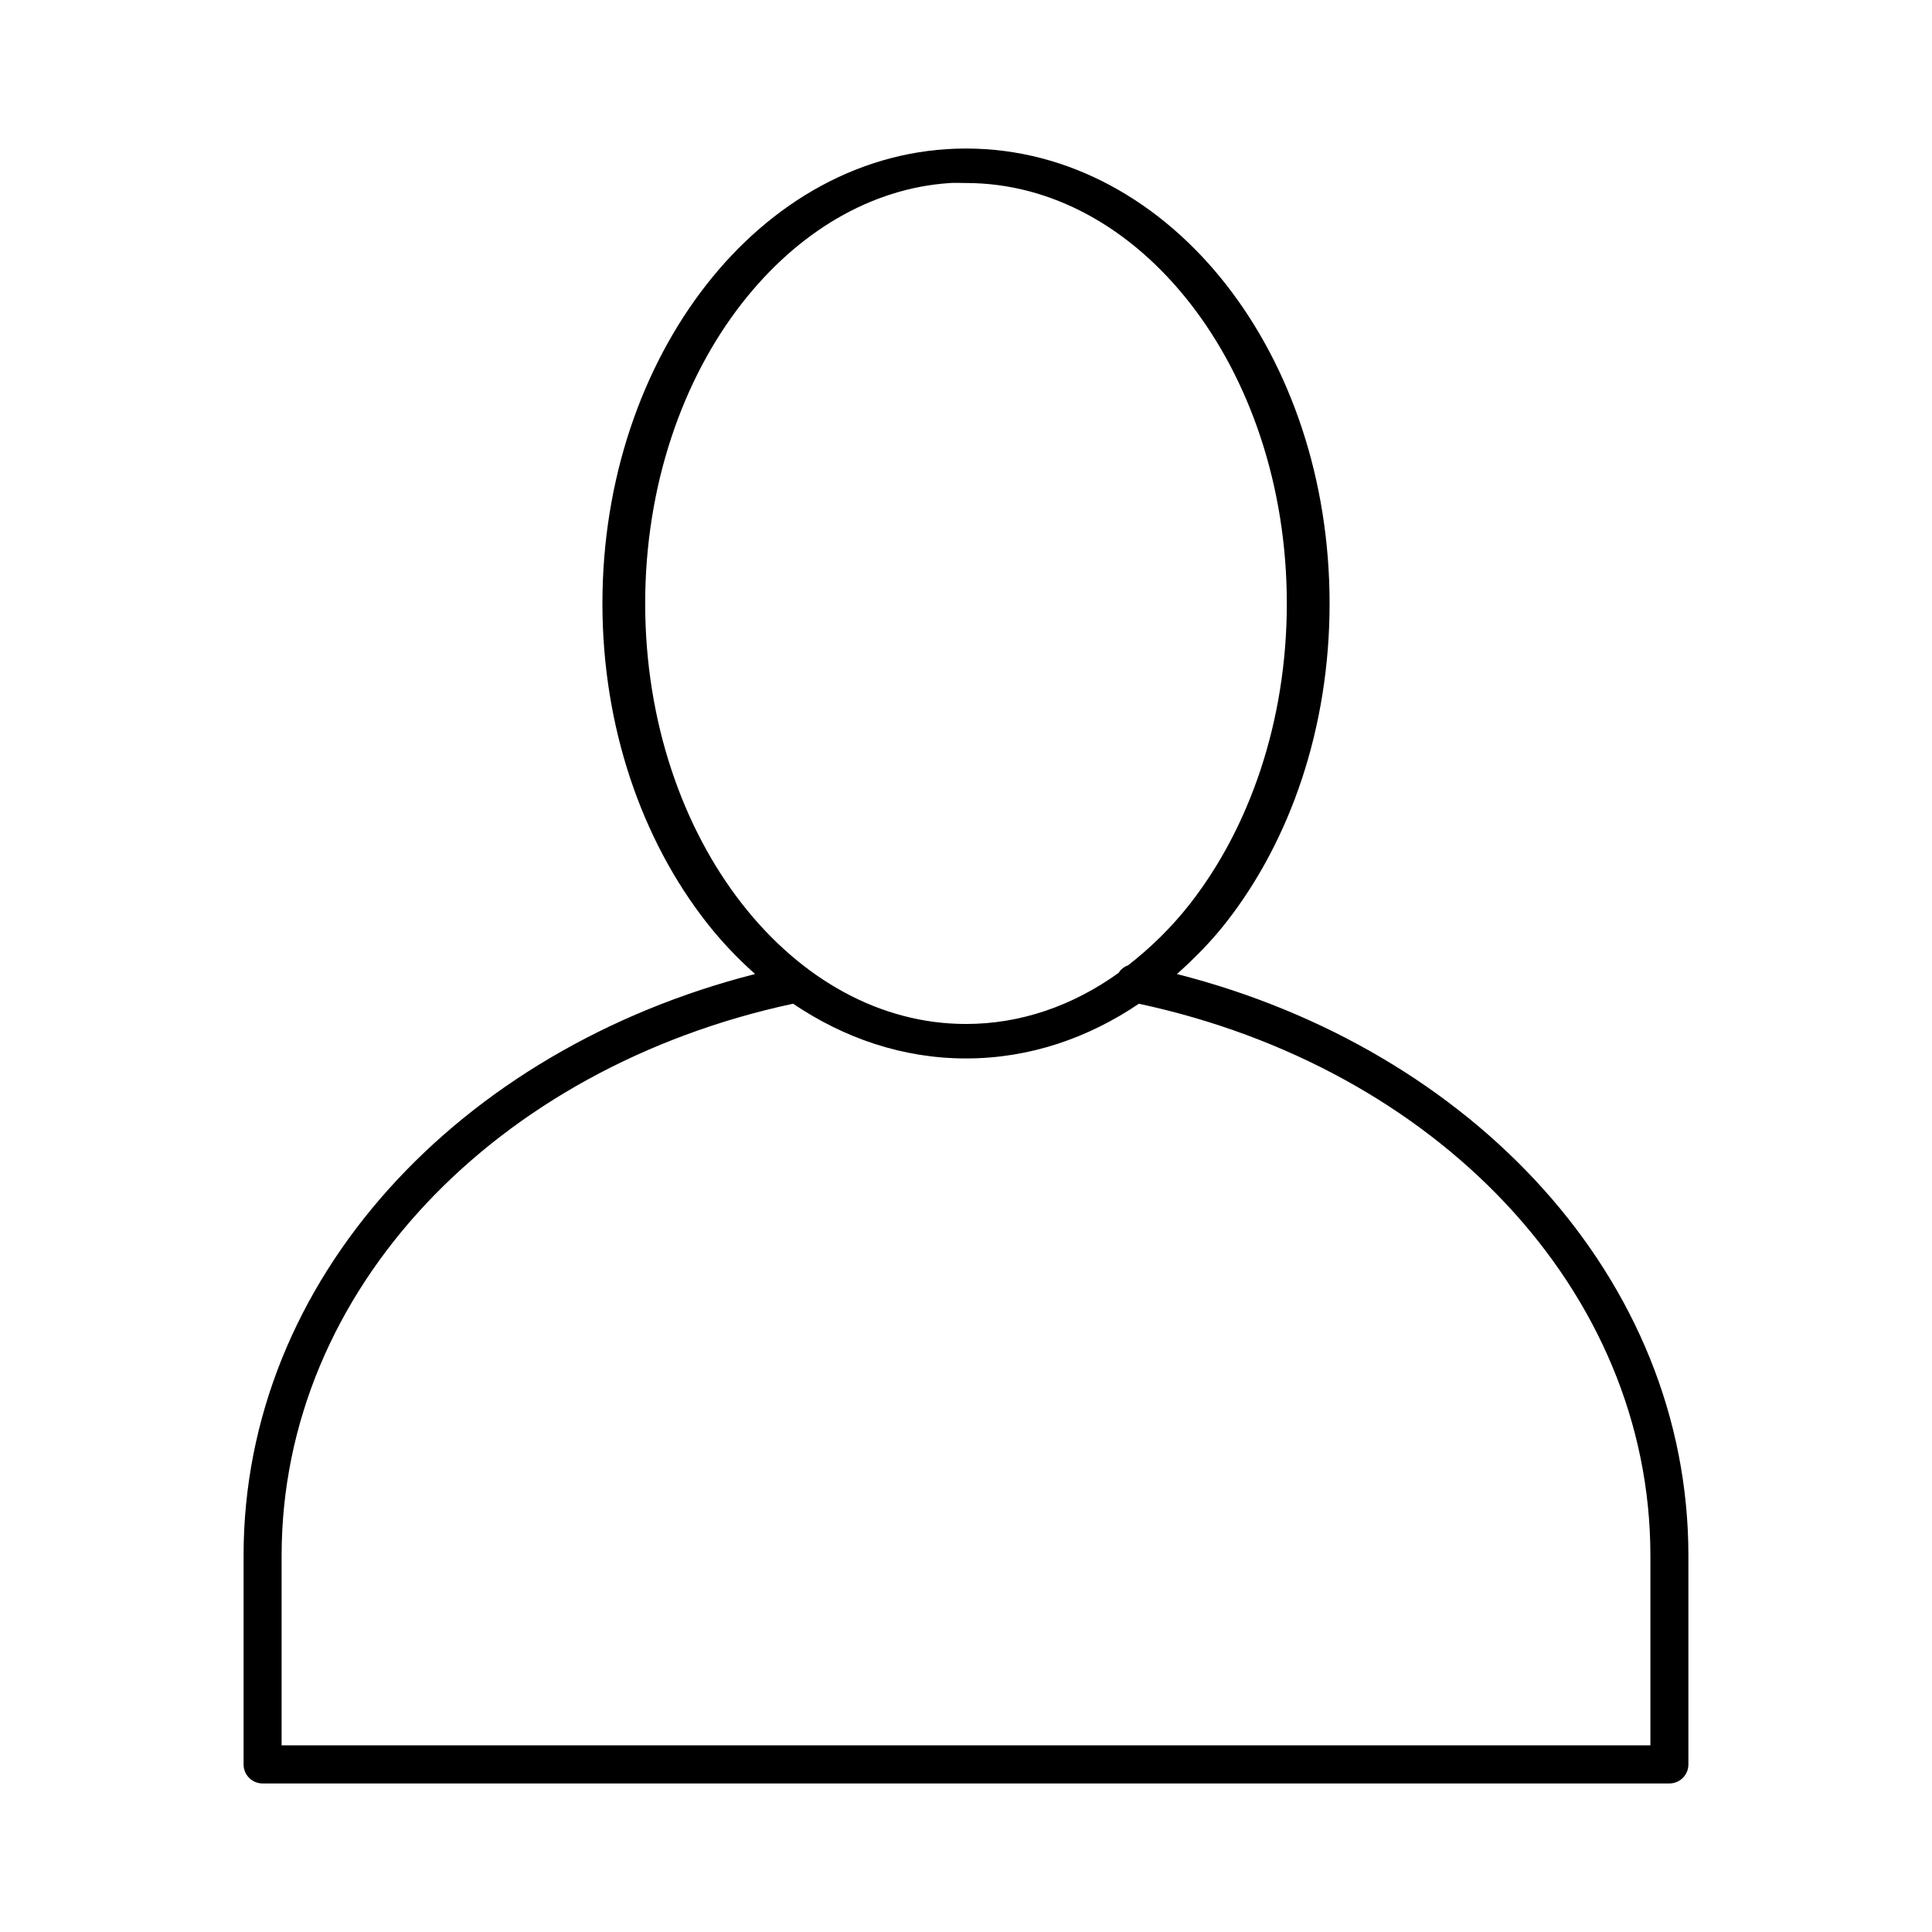 <?xml version="1.0" encoding="UTF-8"?>
<!-- Uploaded to: ICON Repo, www.svgrepo.com, Generator: ICON Repo Mixer Tools -->
<svg fill="#000000" width="800px" height="800px" version="1.1" viewBox="144 144 512 512" xmlns="http://www.w3.org/2000/svg">
 <path d="m400 183.36c-27.52 0-51.711 14.234-68.801 36.094-17.09 21.859-27.551 51.699-27.551 84.48s10.465 62.621 27.551 84.48c3.949 5.051 8.242 9.559 12.91 13.711-78.301 19.941-135.56 80.766-135.56 154.14v55.324c0 2.785 2.254 5.043 5.039 5.043h372.82-0.004c2.785 0 5.039-2.258 5.039-5.043v-55.32c0-73.379-57.254-134.2-135.55-154.14 4.668-4.152 9.121-8.664 13.066-13.711 17.09-21.859 27.395-51.699 27.395-84.48s-10.305-62.621-27.395-84.48c-17.09-21.863-41.438-36.098-68.957-36.098zm-4.25 9.141c1.398-0.09 2.84 0 4.25 0 22.562 0 43.621 11.711 59.355 31.836s25.664 48.309 25.664 79.594-9.93 59.469-25.664 79.594c-4.988 6.383-10.602 11.797-16.531 16.391h-0.156l-0.004 0.004c-0.73 0.316-1.379 0.801-1.887 1.418-0.117 0.152-0.219 0.309-0.316 0.473-12.203 8.77-26.004 13.555-40.461 13.555-22.562 0-43.621-11.711-59.355-31.836s-25.664-48.309-25.664-79.594 9.93-59.469 25.664-79.594c14.75-18.867 34.148-30.469 55.105-31.836zm-41.562 217.5c13.484 9.105 29.016 14.5 45.816 14.5 16.801 0 32.332-5.394 45.816-14.5 78.691 16.879 135.55 75.793 135.55 146.26v50.277h-362.74v-50.277c0-70.473 56.855-129.39 135.55-146.27z"/>
</svg>